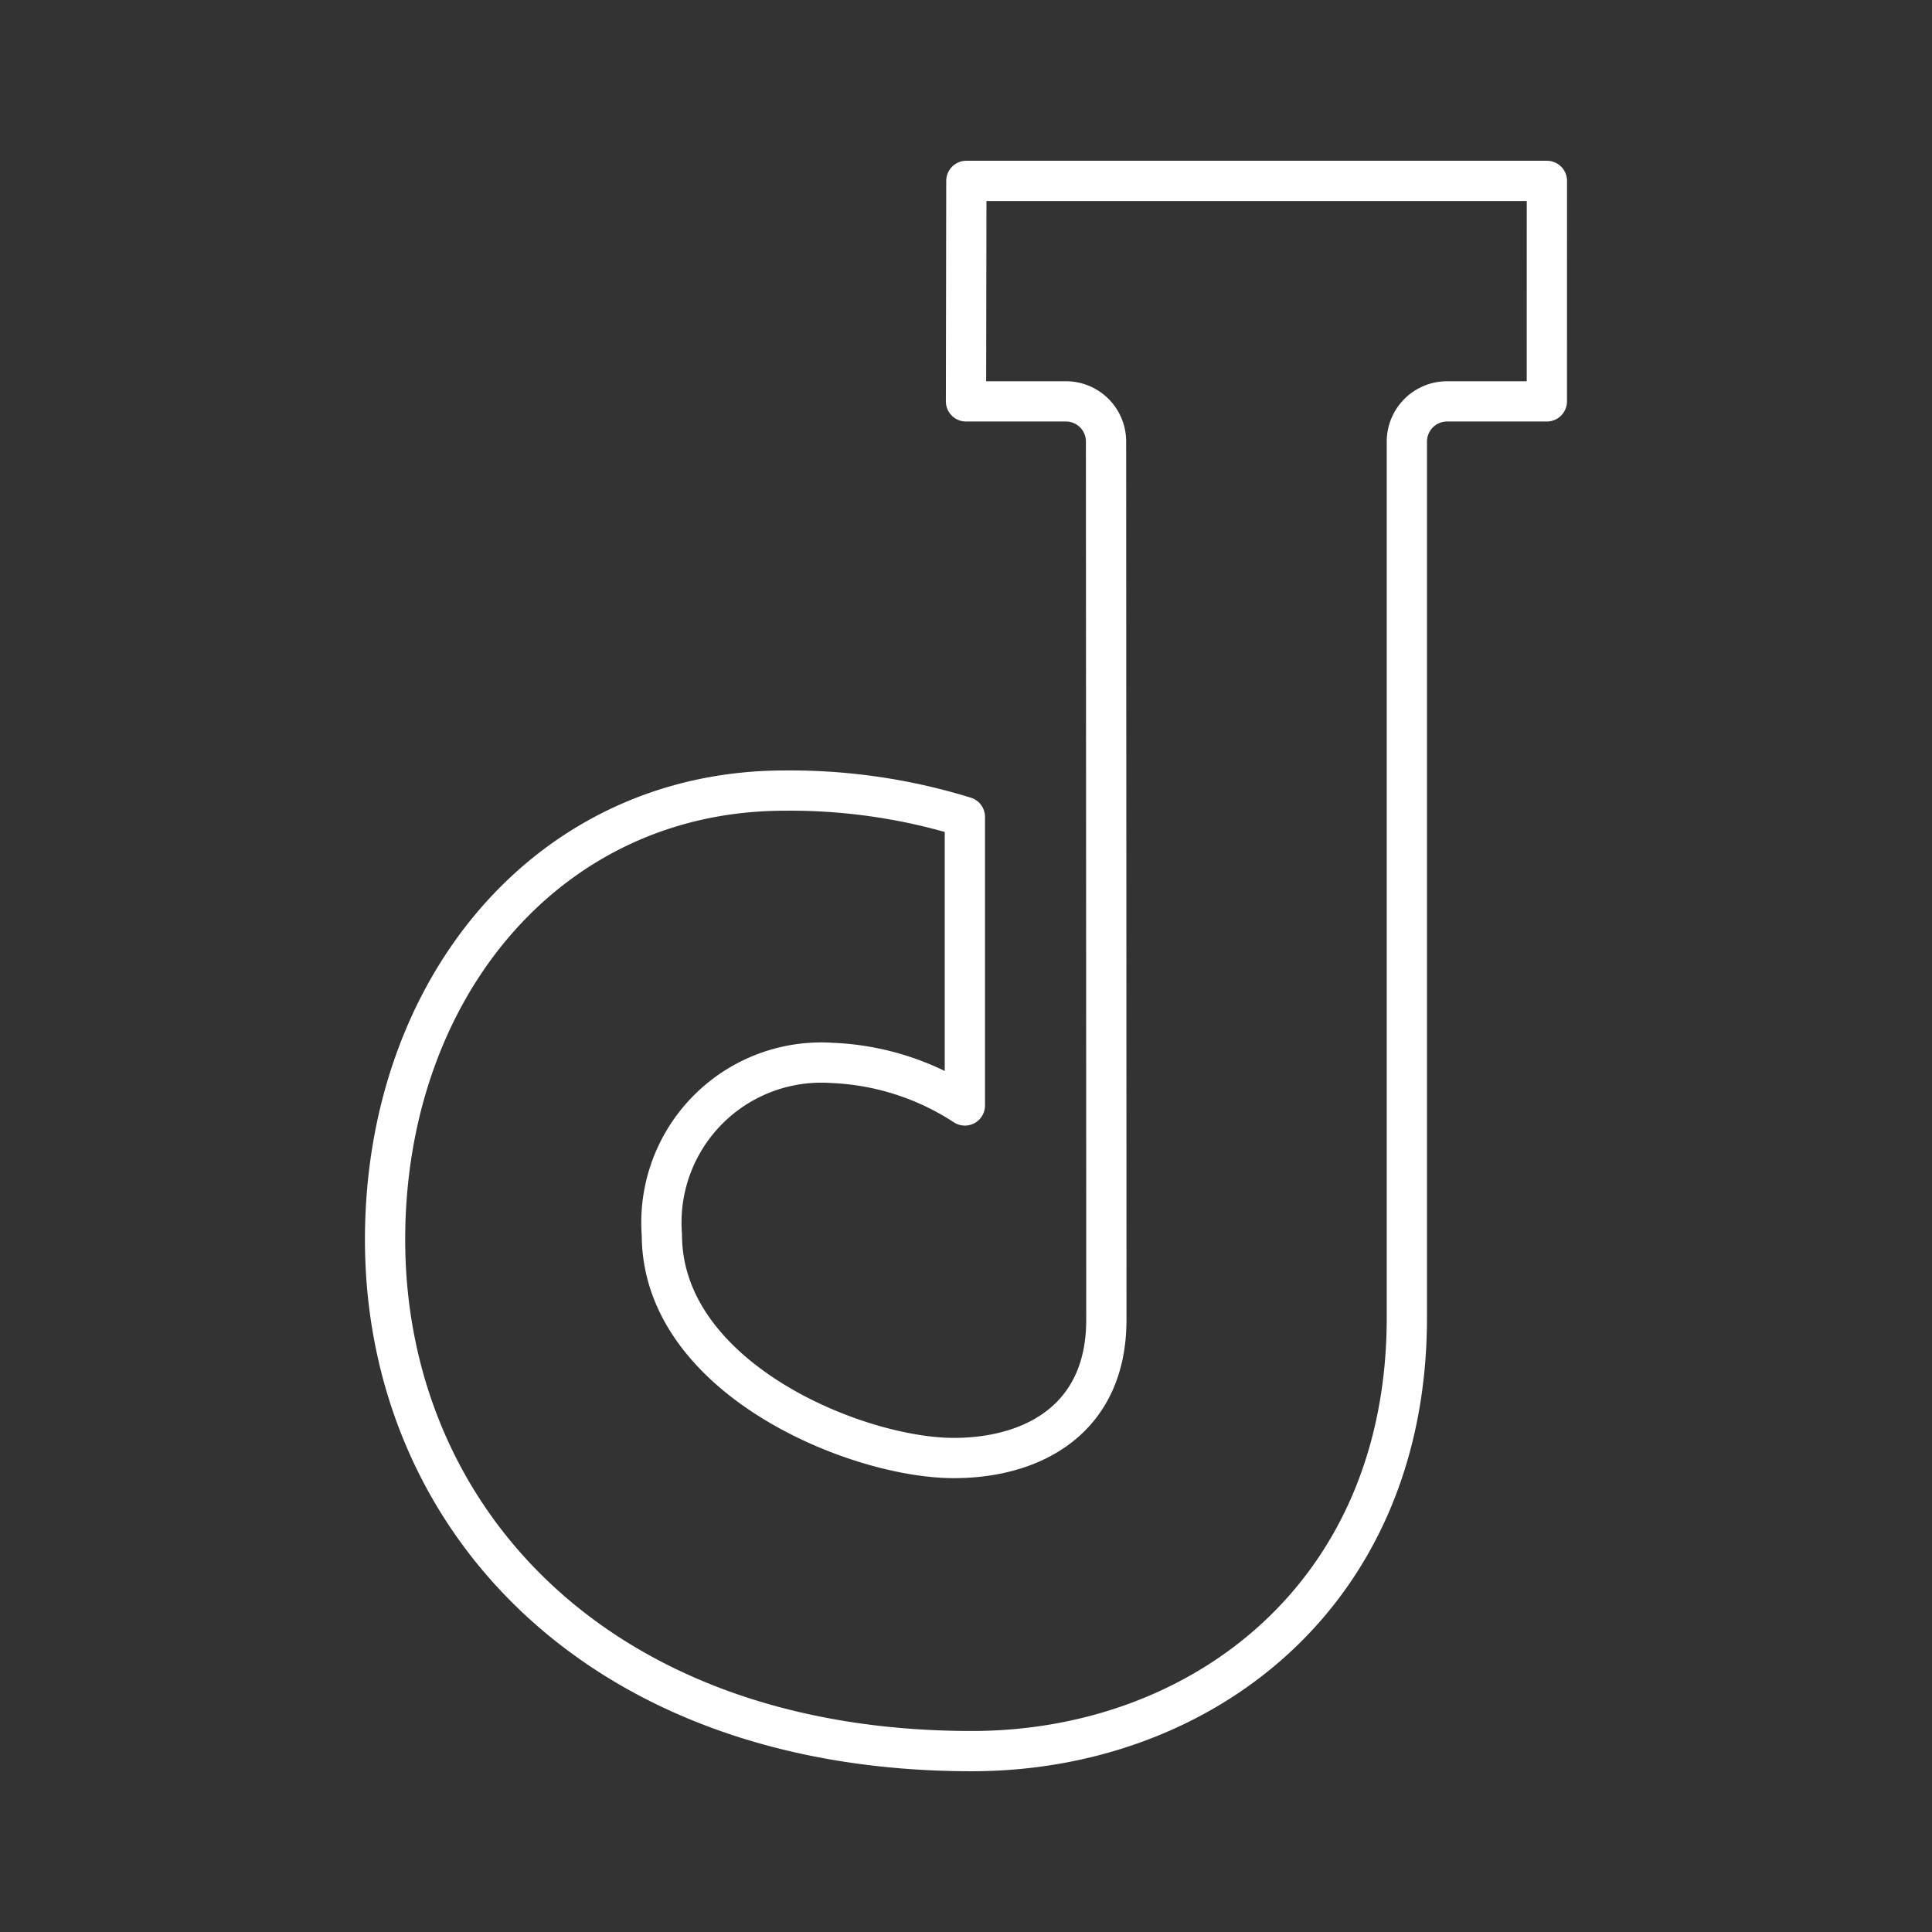 <svg xmlns="http://www.w3.org/2000/svg" viewBox="0 0 48 48"><rect x="0" y="0" width="48" height="48" fill="#333333" stroke="none"/><defs><style>.a{fill:none;stroke:#fff;stroke-linecap:round;stroke-linejoin:round;}</style></defs><path class="a" d="M38.432,4.494l-14.423,0L24,9.972h2.479a.996.996,0,0,1,1,.995c.002,3.766.008,17.169.008,21.825,0,2.461-1.815,3.432-3.791,3.432-2.418,0-7.252-1.978-7.252-5.547a3.974,3.974,0,0,1,4.233-4.269,6.517,6.517,0,0,1,3.295,1.057V20.296a14.673,14.673,0,0,0-4.476-.654c-5.863,0-9.929,4.903-9.929,11.156,0,6.897,5.272,12.708,14.579,12.708,5.665,0,10.807-3.848,10.807-10.77V10.972a1,1,0,0,1,1-1h2.478Z"/></svg>